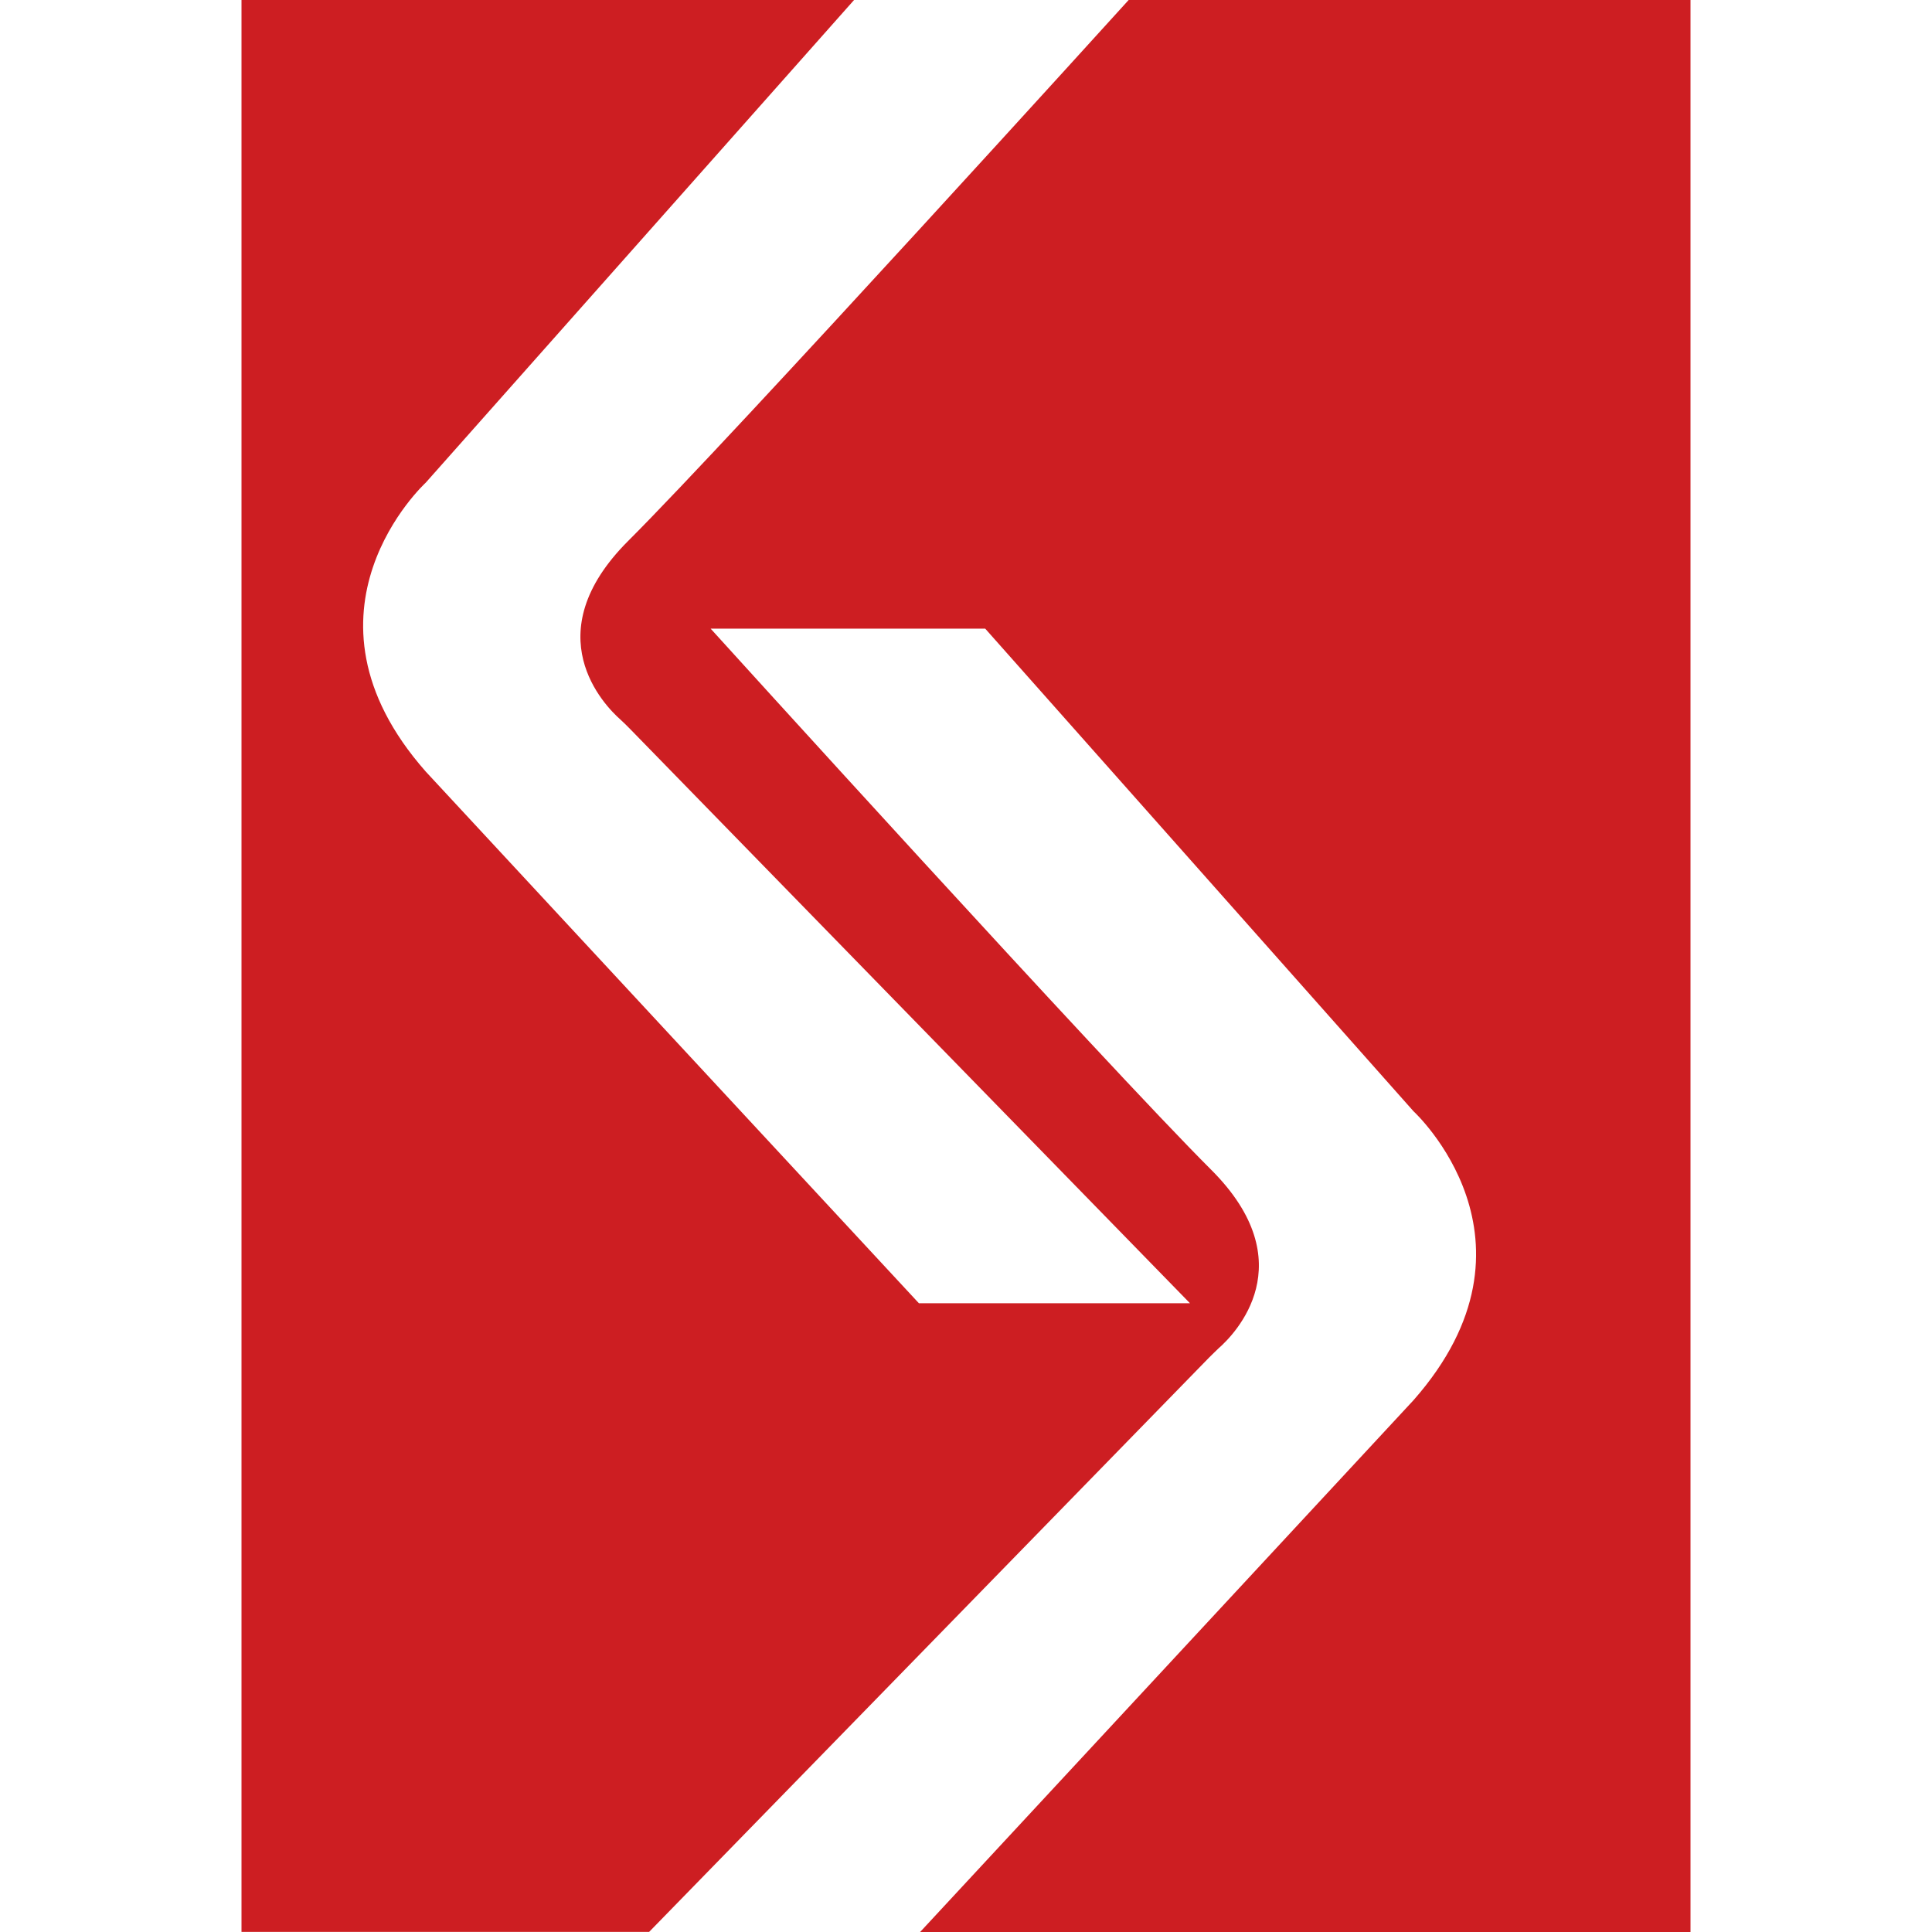 <?xml version="1.0" encoding="UTF-8"?> <svg xmlns="http://www.w3.org/2000/svg" width="16" height="16" viewBox="0 0 16 16" fill="none"><rect width="16" height="16" fill="white"></rect><path d="M9.347 0C9.347 0 6.069 3.615 5.202 4.48C4.428 5.253 5.006 5.843 5.139 5.96C5.166 5.985 5.193 6.011 5.218 6.037L9.855 10.793H7.61L3.526 6.39C2.359 5.067 3.526 3.997 3.526 3.997L7.073 0H2V15.999H5.376L10.013 11.243C10.04 11.217 10.065 11.191 10.092 11.166C10.226 11.049 10.805 10.459 10.029 9.686C9.161 8.82 5.885 5.206 5.885 5.206H8.159L11.706 9.203C11.706 9.203 12.872 10.272 11.706 11.596L7.62 16H14V0H9.346H9.347Z" fill="#CD1E22"></path></svg> 